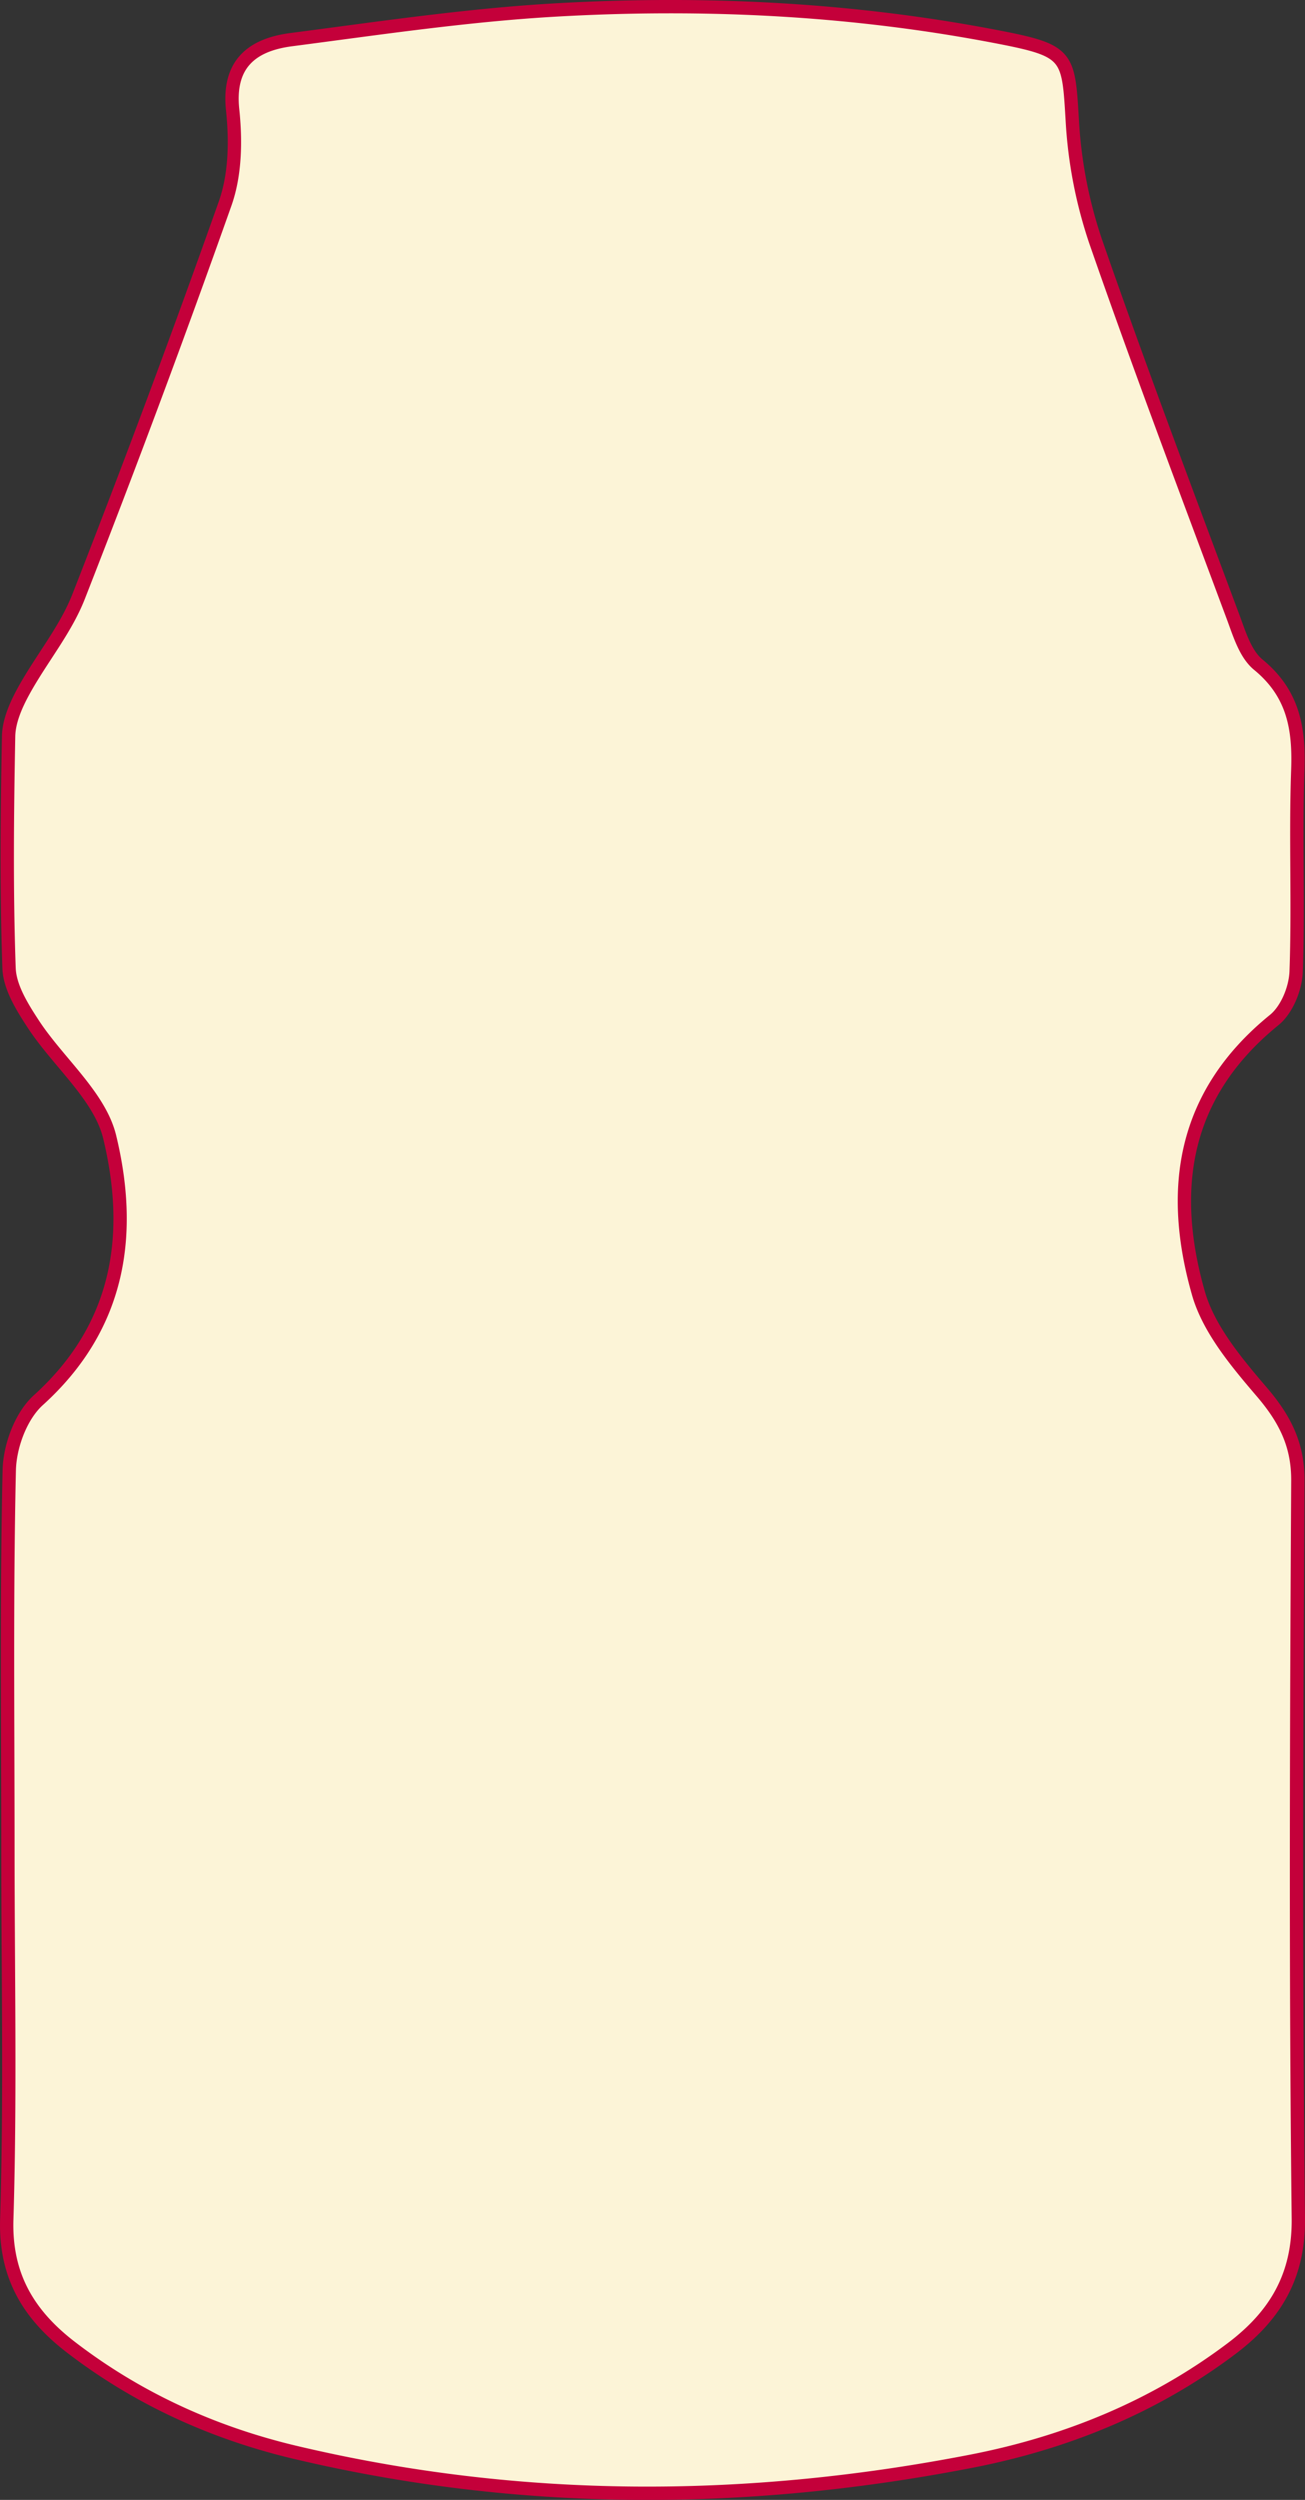 <svg xmlns="http://www.w3.org/2000/svg" width="391.755" height="749.949" viewBox="0 0 391.755 749.949">
  <rect x="0" y="0" width="391.755" height="749.949" fill="#333333" stroke="none"/>
  <path id="Path_6755" data-name="Path 6755" d="M-144.811,740.913c0-38.024-.448-76.062.4-114.077.159-7.18,3.445-16.264,8.737-21.048,24.768-22.395,28.362-50.185,21.425-78.915-2.972-12.3-15.443-22.44-22.964-33.934-3.339-5.1-7.053-11.065-7.256-16.743-.815-23.175-.575-46.391-.135-69.58.087-4.519,2.185-9.3,4.438-13.425,5.258-9.622,12.635-18.409,16.567-28.443q23-58.679,44.036-118.044c3.049-8.664,3.184-18.807,2.215-28.041-1.4-13.3,5.331-19.418,17.561-21.012,26.606-3.464,53.241-7.44,80.007-8.938,44.606-2.5,89.154-.274,133.055,8.3,20.431,3.99,20.291,5.6,21.439,24.955a136.42,136.42,0,0,0,7.038,36.313c13.151,37.837,27.364,75.345,41.364,112.917,1.833,4.93,3.589,10.8,7.458,13.973,10.594,8.7,12.278,19.268,11.834,31.6-.724,20.13.236,40.316-.5,60.446-.183,4.994-2.74,11.412-6.595,14.539-27.735,22.509-31.517,51.162-22.747,81.924,3.068,10.764,11.361,20.682,19.027,29.634,6.937,8.1,10.889,15.853,10.831,26.594-.415,73.771-.7,147.555.145,221.321.2,17.2-6.831,29.114-20.035,39.069-23.065,17.383-49.468,28.219-78.13,33.793-67.786,13.174-135.544,13.3-202.9-2.638-24.787-5.866-47.505-16.26-67.459-31.6-12.794-9.837-19.717-21.564-19.2-38.289C-144.034,814.711-144.811,777.8-144.811,740.913Z" transform="translate(147.187 -185.752)" fill="#fcf4d7" stroke="#c4003a" stroke-width="4"/>
</svg>
